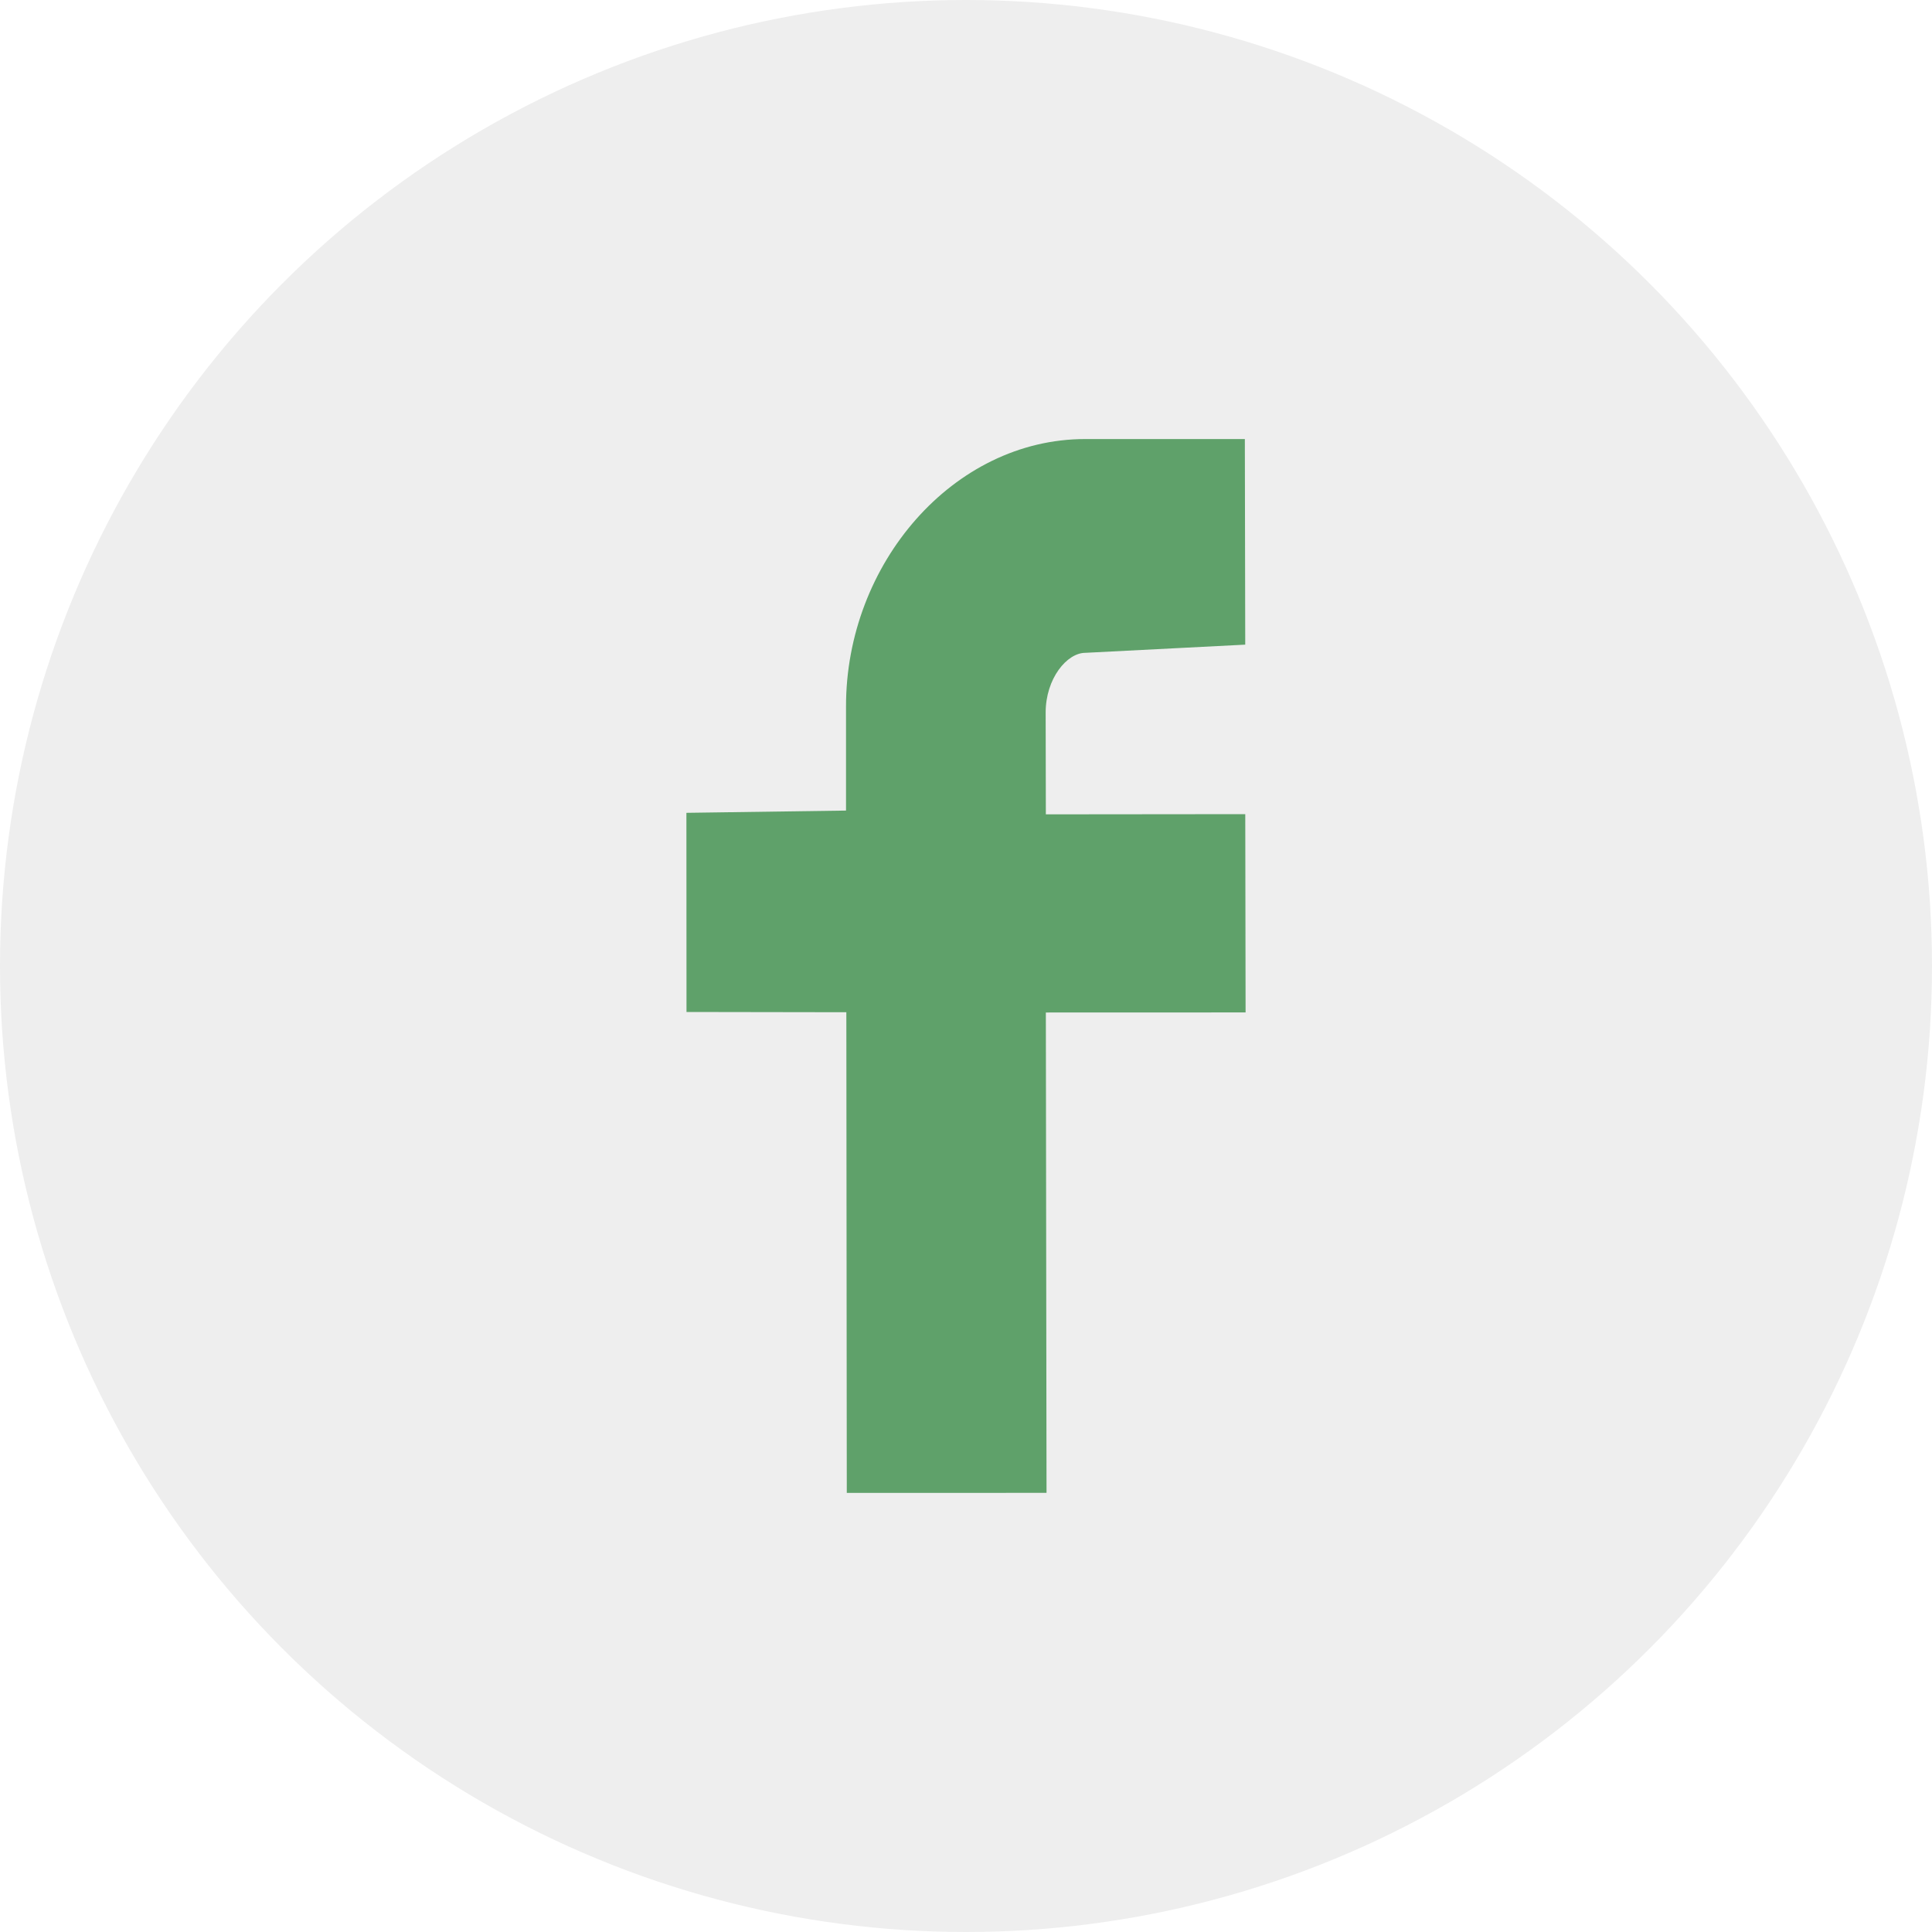 <?xml version="1.0" encoding="utf-8"?>
<!-- Generator: Adobe Illustrator 16.0.0, SVG Export Plug-In . SVG Version: 6.00 Build 0)  -->
<!DOCTYPE svg PUBLIC "-//W3C//DTD SVG 1.1//EN" "http://www.w3.org/Graphics/SVG/1.1/DTD/svg11.dtd">
<svg version="1.1" id="Calque_1" xmlns="http://www.w3.org/2000/svg" xmlns:xlink="http://www.w3.org/1999/xlink" x="0px" y="0px"
	 width="60px" height="60px" viewBox="0 0 60 60" enable-background="new 0 0 60 60" xml:space="preserve">
<g>
	<circle opacity="0.07" cx="443.465" cy="-69.794" r="30"/>
	<path fill="#5FA16A" d="M450.768-51.613H436.16c-5.727,0-10.389-4.664-10.389-10.389v-15.589c0-5.729,4.662-10.385,10.389-10.385
		h14.607c5.729,0,10.391,4.656,10.391,10.385v15.589C461.158-56.277,456.498-51.613,450.768-51.613z M436.16-85.314
		c-4.262,0-7.723,3.461-7.723,7.723v15.589c0,4.254,3.461,7.723,7.723,7.723h14.607c4.264,0,7.729-3.469,7.729-7.723v-15.589
		c0-4.262-3.465-7.723-7.729-7.723H436.16z M443.467-60.188c-5.326,0-9.66-4.336-9.66-9.658c0-2.547,0.971-4.953,2.732-6.783
		c1.791-1.863,4.172-2.883,6.703-2.883c0.09,0,0.181,0,0.27,0.002c3.012,0.092,5.506,1.102,7.221,2.934
		c1.623,1.736,2.452,4.074,2.396,6.766c-0.062,2.57-1.078,4.984-2.865,6.787C448.453-61.197,446.036-60.188,443.467-60.188z
		 M443.242-76.253c-1.639,0-3.186,0.666-4.357,1.883c-1.176,1.221-1.822,2.826-1.822,4.525c0,3.527,2.873,6.402,6.404,6.402
		c3.512,0,6.326-2.828,6.404-6.439c0.039-1.822-0.488-3.365-1.518-4.471c-1.107-1.178-2.816-1.84-4.936-1.9
		C443.359-76.253,443.297-76.253,443.242-76.253z M455.613-79.785c0,1.248-1.006,2.254-2.25,2.254c-1.248,0-2.256-1.008-2.256-2.254
		c0-1.24,1.008-2.25,2.256-2.25C454.607-82.035,455.613-81.025,455.613-79.785"/>
</g>
<g>
	<circle opacity="0.07" cx="30" cy="30" r="30"/>
	<g>
		<g>
			<g>
				<g>
					<path fill="#5FA16A" d="M33.707,20.274l4.965-0.254l-0.012-6.385h-4.959c-4.094,0-7.434,3.873-7.427,8.309v3.229l-4.957,0.07
						l0.003,6.185l4.964,0.008l0.014,14.928l6.203-0.002l-0.021-14.918l6.203-0.002l-0.01-6.158l-6.193,0.006l-0.006-3.158
						C32.473,21.071,33.135,20.274,33.707,20.274z"/>
				</g>
			</g>
		</g>
	</g>
</g>
<g>
	<circle opacity="0.07" cx="205.682" cy="-69.794" r="30"/>
	<g>
		<g>
			<g>
				<g>
					<path fill="#5FA16A" d="M191.87-75.492h6.323v20.242h-6.323V-75.492z M195.086-84.339c1.889,0,3.429,1.537,3.429,3.426
						c0,1.895-1.54,3.432-3.429,3.432c-1.896,0-3.427-1.537-3.427-3.432C191.659-82.802,193.189-84.339,195.086-84.339"/>
					<path fill="#5FA16A" d="M201.99-75.492h5.062v3.793h0.45c0.792-2.527,2.482-3.363,5.355-3.363c5.98,0,6.846,3.648,6.846,8.771
						v11.041h-5.062v-9.857c0-2.209-0.529-5.044-3.562-5.044c-3.077,0-4.026,2.408-4.026,4.886v10.016h-5.062V-75.492z"/>
				</g>
			</g>
		</g>
	</g>
</g>
<g>
	<path opacity="0.07" d="M116.79-69.794c0,16.568-13.43,30-30,30c-16.565,0-30-13.432-30-30c0-16.568,13.435-30,30-30
		C103.36-99.794,116.79-86.363,116.79-69.794z"/>
	<g>
		<g>
			<g id="twitter_19_">
				<g>
					<path id="twitter_20_" fill="#5FA16A" d="M101.035-77.101c0.01,0.312,0.014,0.637,0.014,0.961
						c0,9.703-7.383,20.89-20.898,20.89c-4.153,0-8.016-1.209-11.26-3.297c0.574,0.066,1.158,0.105,1.751,0.105
						c3.445,0,6.609-1.176,9.124-3.148c-3.218-0.059-5.925-2.18-6.867-5.1c0.455,0.088,0.907,0.131,1.393,0.131
						c0.66,0,1.312-0.086,1.929-0.26c-3.358-0.674-5.899-3.634-5.899-7.195c0-0.033,0-0.061,0.008-0.096
						c0.99,0.553,2.125,0.875,3.33,0.914c-1.969-1.311-3.27-3.561-3.27-6.111c0-1.342,0.363-2.604,0.991-3.693
						c3.621,4.449,9.032,7.369,15.136,7.676c-0.124-0.541-0.183-1.098-0.183-1.676c0-4.053,3.286-7.34,7.343-7.34
						c2.119,0,4.02,0.891,5.36,2.312c1.673-0.32,3.251-0.934,4.671-1.781c-0.551,1.719-1.711,3.16-3.229,4.068
						c1.481-0.178,2.901-0.576,4.214-1.152C103.715-79.423,102.463-78.134,101.035-77.101L101.035-77.101z M101.035-77.101"/>
				</g>
			</g>
		</g>
	</g>
</g>
<g>
	<circle opacity="0.07" cx="681.248" cy="-69.794" r="30"/>
	<g>
		<g>
			<path fill="#5FA16A" d="M680.515-67.65c0,0,0,0.002,0.007,0.012c0.134,0.107,0.286,0.158,0.438,0.158
				c0.154,0,0.305-0.051,0.44-0.158c0.005-0.01,0.012-0.018,0.019-0.023l12.708-11.599c-0.321-0.143-0.685-0.07-1.071-0.07h-24.192
				c-0.382,0-0.752-0.072-1.063,0.07l12.703,11.605L680.515-67.65z"/>
			<path fill="#5FA16A" d="M666.71-78.279c-0.068,0.176-0.099,0.369-0.099,0.564v15.255c0,0.328,0.089,0.643,0.258,0.914
				l9.492-7.804L666.71-78.279z"/>
			<path fill="#5FA16A" d="M695.5-78.279l-9.935,8.934l9.767,7.8c0.168-0.271,0.555-0.586,0.555-0.914v-15.255
				C695.887-77.91,695.563-78.103,695.5-78.279z"/>
			<path fill="#5FA16A" d="M682.666-66.666c-0.023,0.023-0.04,0.039-0.068,0.061c-0.447,0.379-1.045,0.59-1.638,0.588
				c-0.591,0.002-1.19-0.209-1.641-0.588c-0.017-0.021-0.04-0.039-0.07-0.07l-1.737-1.602l-9.318,7.811
				c0.211,0.057,0.438,0.227,0.67,0.227h24.192c0.234,0,0.464-0.17,0.673-0.227l-9.321-7.811L682.666-66.666z"/>
		</g>
	</g>
</g>
<g>
	<path opacity="0.07" d="M354.573-69.794c0,16.568-13.435,30-30,30c-16.568,0-30-13.432-30-30c0-16.568,13.432-30,30-30
		C341.139-99.794,354.573-86.363,354.573-69.794z"/>
	<g>
		<g>
			<path id="pinterest_8_" fill="#5FA16A" d="M324.573-87.976c-10.024,0-18.183,8.16-18.183,18.182
				c0,7.335,4.378,13.662,10.652,16.531c-0.087-0.441-0.12-0.785-0.12-0.785c-0.054-1.338-0.009-2.945,0.331-4.406
				c0.37-1.557,2.468-10.451,2.468-10.451s-0.609-1.222-0.609-3.037c0-2.84,1.647-4.957,3.696-4.957
				c1.743,0,2.585,1.305,2.585,2.879c0,1.75-1.115,4.375-1.692,6.8c-0.48,2.031,1.02,3.693,3.031,3.693
				c3.63,0,6.082-4.662,6.082-10.195c0-4.205-2.834-7.348-7.981-7.348c-5.814,0-9.44,4.336-9.44,9.184
				c0,1.67,0.49,2.851,1.261,3.763c0.356,0.412,0.408,0.59,0.277,1.068c-0.092,0.346-0.301,1.207-0.392,1.537
				c-0.127,0.486-0.521,0.664-0.956,0.479c-2.682-1.094-3.926-4.023-3.926-7.322c0-5.451,4.589-11.982,13.701-11.982
				c7.321,0,12.138,5.299,12.138,10.99c0,7.517-4.178,13.132-10.348,13.132c-2.064,0-4.019-1.113-4.685-2.383
				c0,0-1.108,4.42-1.35,5.271c-0.408,1.48-1.195,2.957-1.927,4.107c-0.157,0.258-0.3,0.451-0.445,0.633
				c1.83,0.627,3.787,0.979,5.831,0.979c10.026,0,18.181-8.156,18.181-18.181C342.754-79.816,334.6-87.976,324.573-87.976z"/>
		</g>
	</g>
</g>
<g>
	<circle opacity="0.07" cx="562.356" cy="-69.794" r="30"/>
	<g>
		<g>
			<g>
				<path fill="#5FA16A" d="M558.238-67.754c0-1.894,4.17-2.441,4.17-6.892c0-2.67-0.248-4.279-2.352-5.227
					c0-0.662,3.711-0.229,3.711-1.465c-0.643,0-8.129,0-8.129,0s-8.229,0.201-8.229,7.17c0,6.968,7.197,6.16,7.197,6.16
					s0,1.055,0,1.77c0,0.711,0.964,0.473,1.084,1.916c-0.488,0-9.996-0.252-9.996,6.061c0,6.309,8.381,6.008,8.381,6.008
					s9.691,0.438,9.691-7.398C563.768-64.346,558.238-65.859,558.238-67.754z M551.217-73.765c-0.76-2.797,0.241-5.506,2.24-6.047
					c2.002-0.547,4.238,1.285,4.997,4.082c0.762,2.797-0.239,5.508-2.241,6.051C554.215-69.136,551.979-70.966,551.217-73.765z
					 M555.379-54.273c-3.354,0.23-6.211-1.57-6.373-4.014c-0.166-2.449,2.42-4.615,5.775-4.842c3.356-0.23,6.209,1.566,6.377,4.02
					C561.32-56.668,558.732-54.5,555.379-54.273z"/>
				<polygon fill="#5FA16A" points="579.018,-75.683 579.018,-74.013 573.357,-74.013 573.357,-68.361 571.693,-68.361 
					571.693,-74.013 566.043,-74.013 566.043,-75.683 571.693,-75.683 571.693,-81.339 573.357,-81.339 573.357,-75.683 				"/>
			</g>
		</g>
	</g>
</g>
</svg>

